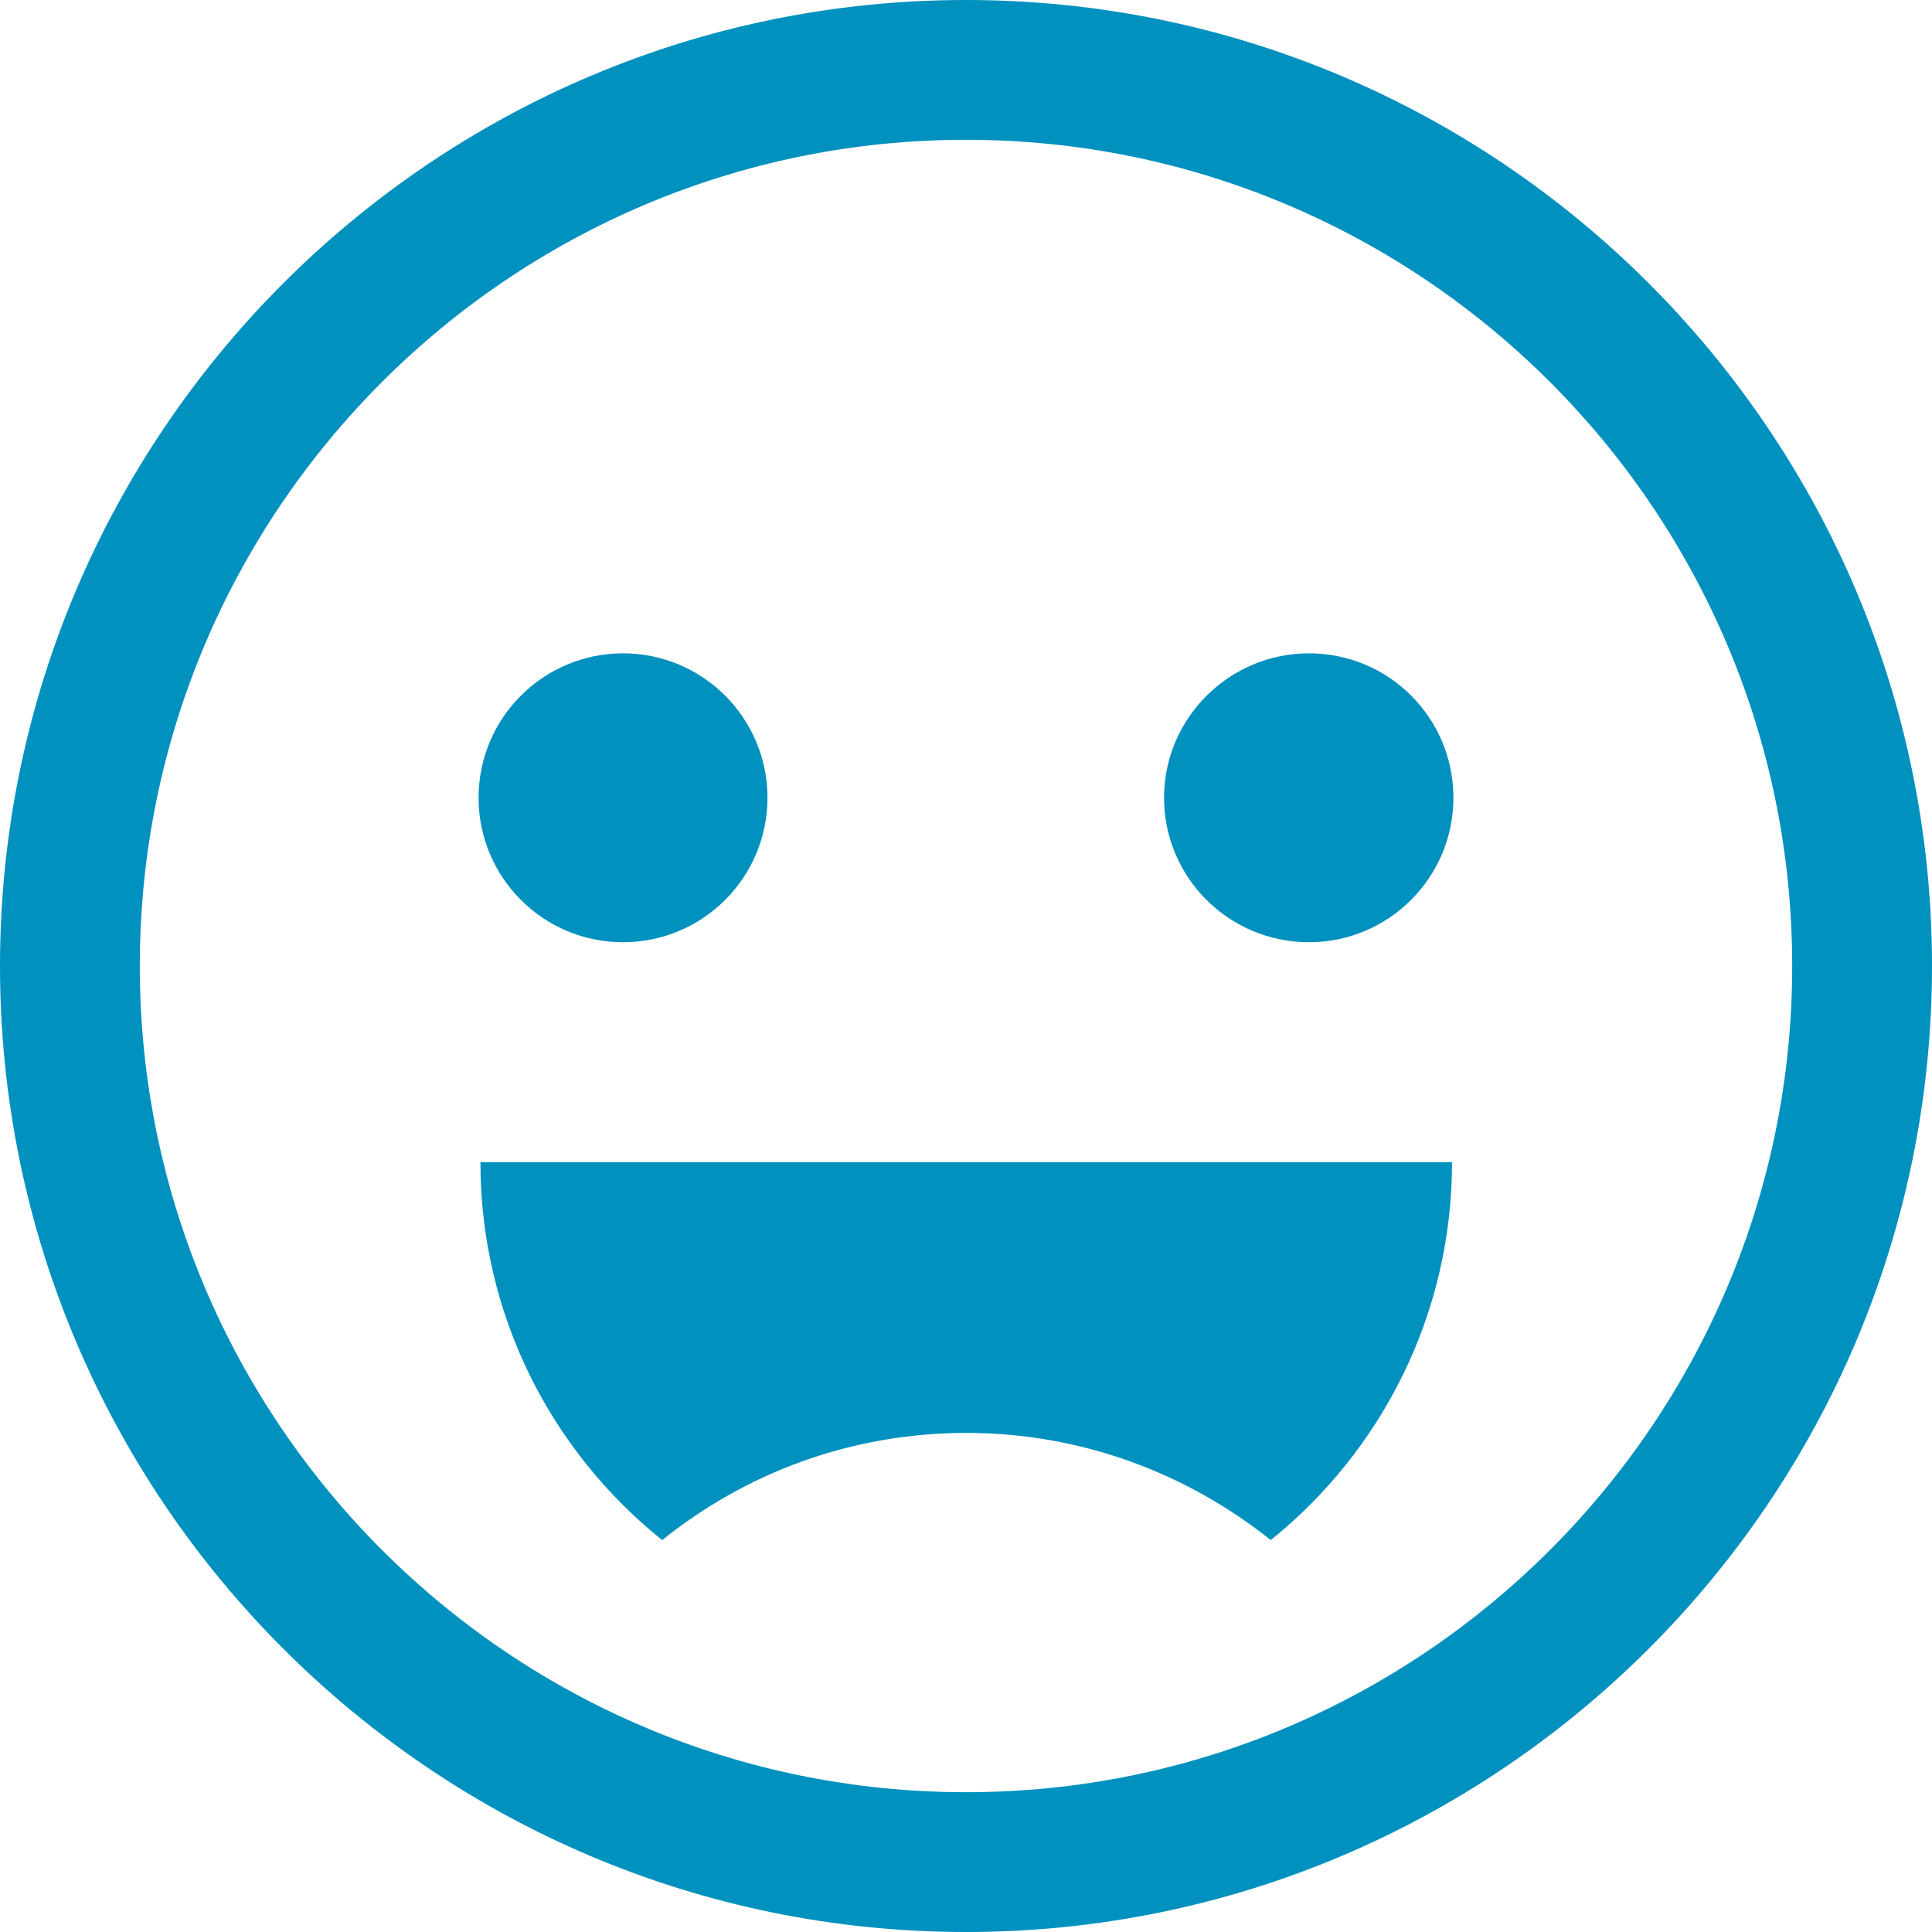 <?xml version="1.0" encoding="UTF-8"?> <svg xmlns="http://www.w3.org/2000/svg" fill="none" height="86" viewBox="0 0 86 86" width="86"><g fill="#0091bf"><path d="m27.733 41.942c3.551 0 6.43-2.879 6.43-6.43 0-3.551-2.879-6.43-6.43-6.43-3.551 0-6.43 2.879-6.43 6.43 0 3.551 2.879 6.43 6.43 6.43z"></path><path d="m58.267 29.082c-3.547 0-6.451 2.883-6.451 6.43 0 3.547 2.883 6.43 6.451 6.43 3.547 0 6.43-2.883 6.43-6.43 0-3.547-2.863-6.43-6.43-6.43z"></path><path d="m43 0c-23.709 0-43 19.291-43 43s19.291 43 43 43 43-19.291 43-43-19.291-43-43-43zm0 79.777c-20.287 0-36.777-16.491-36.777-36.777 0-20.287 16.491-36.777 36.777-36.777 20.287 0 36.777 16.491 36.777 36.777 0 20.287-16.491 36.777-36.777 36.777z"></path><path d="m29.476 68.555c3.713-2.987 8.401-4.771 13.545-4.771 5.123 0 9.832 1.805 13.545 4.771 4.916-3.962 8.069-10.019 8.069-16.822h-43.249c0 6.804 3.153 12.861 8.09 16.822z"></path></g></svg> 